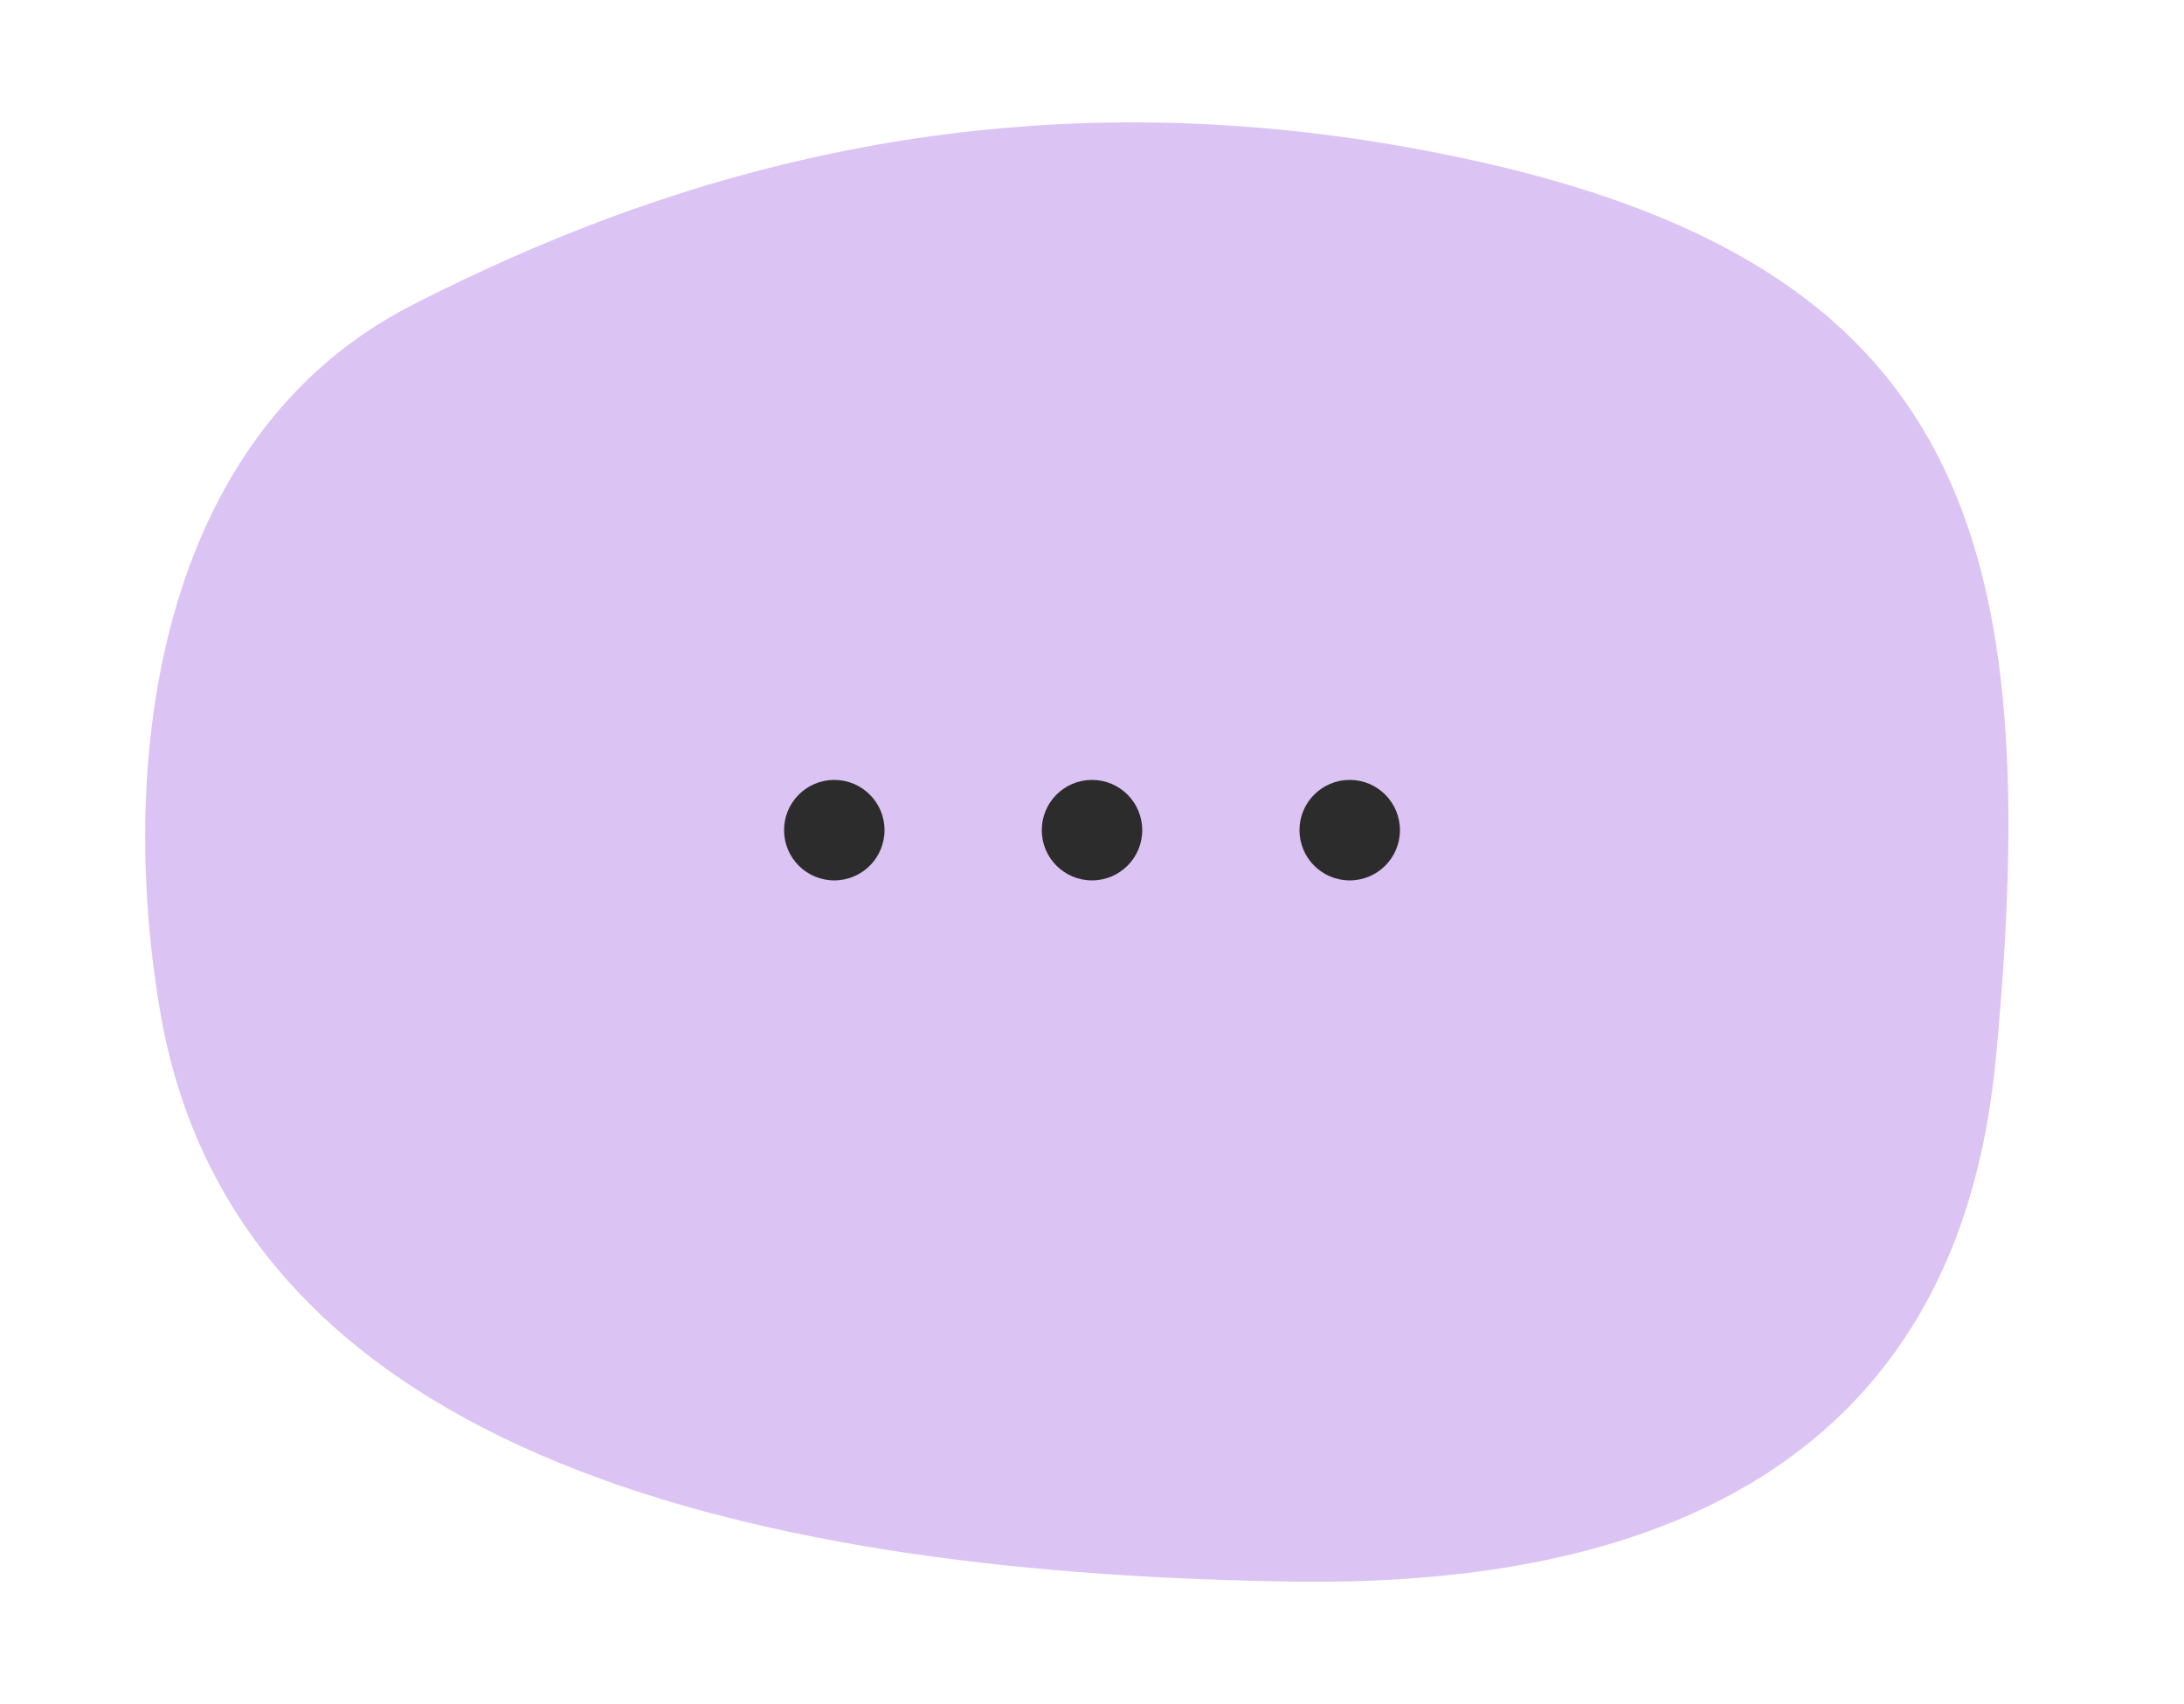 <?xml version="1.0" encoding="utf-8"?>
<!-- Generator: Adobe Illustrator 27.1.1, SVG Export Plug-In . SVG Version: 6.00 Build 0)  -->
<svg version="1.1" id="Ebene_1" xmlns="http://www.w3.org/2000/svg" xmlns:xlink="http://www.w3.org/1999/xlink" x="0px" y="0px"
	 viewBox="0 0 100 78" style="enable-background:new 0 0 100 78;" xml:space="preserve">
<style type="text/css">
	.st0{fill:#DBC3F4;}
	.st1{fill:#2C2C2C;}
</style>
<path class="st0" d="M66.8,7.2C46.4,2.9,30.5,8,18.8,14C7.2,20,5.4,34.7,7.3,46.1c3.4,20.9,28.1,26,52.2,26.3
	c27.3,0.3,31.1-15.7,31.9-24.1C93.6,24.7,90.1,12.1,66.8,7.2z"/>
<g>
	<circle class="st1" cx="38.2" cy="38" r="2.3"/>
	<circle class="st1" cx="50" cy="38" r="2.3"/>
	<circle class="st1" cx="61.8" cy="38" r="2.3"/>
</g>
</svg>
